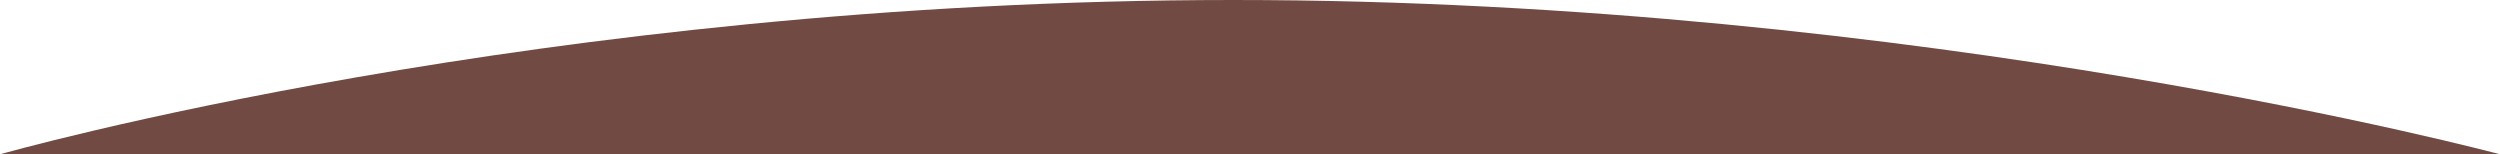 <?xml version="1.0" encoding="UTF-8"?> <svg xmlns="http://www.w3.org/2000/svg" width="1280" height="79" viewBox="0 0 1280 79" fill="none"><path d="M0 79C0 79 277.5 0 631.5 0C985.5 0 1280 79 1280 79H0Z" fill="#704A43"></path></svg> 